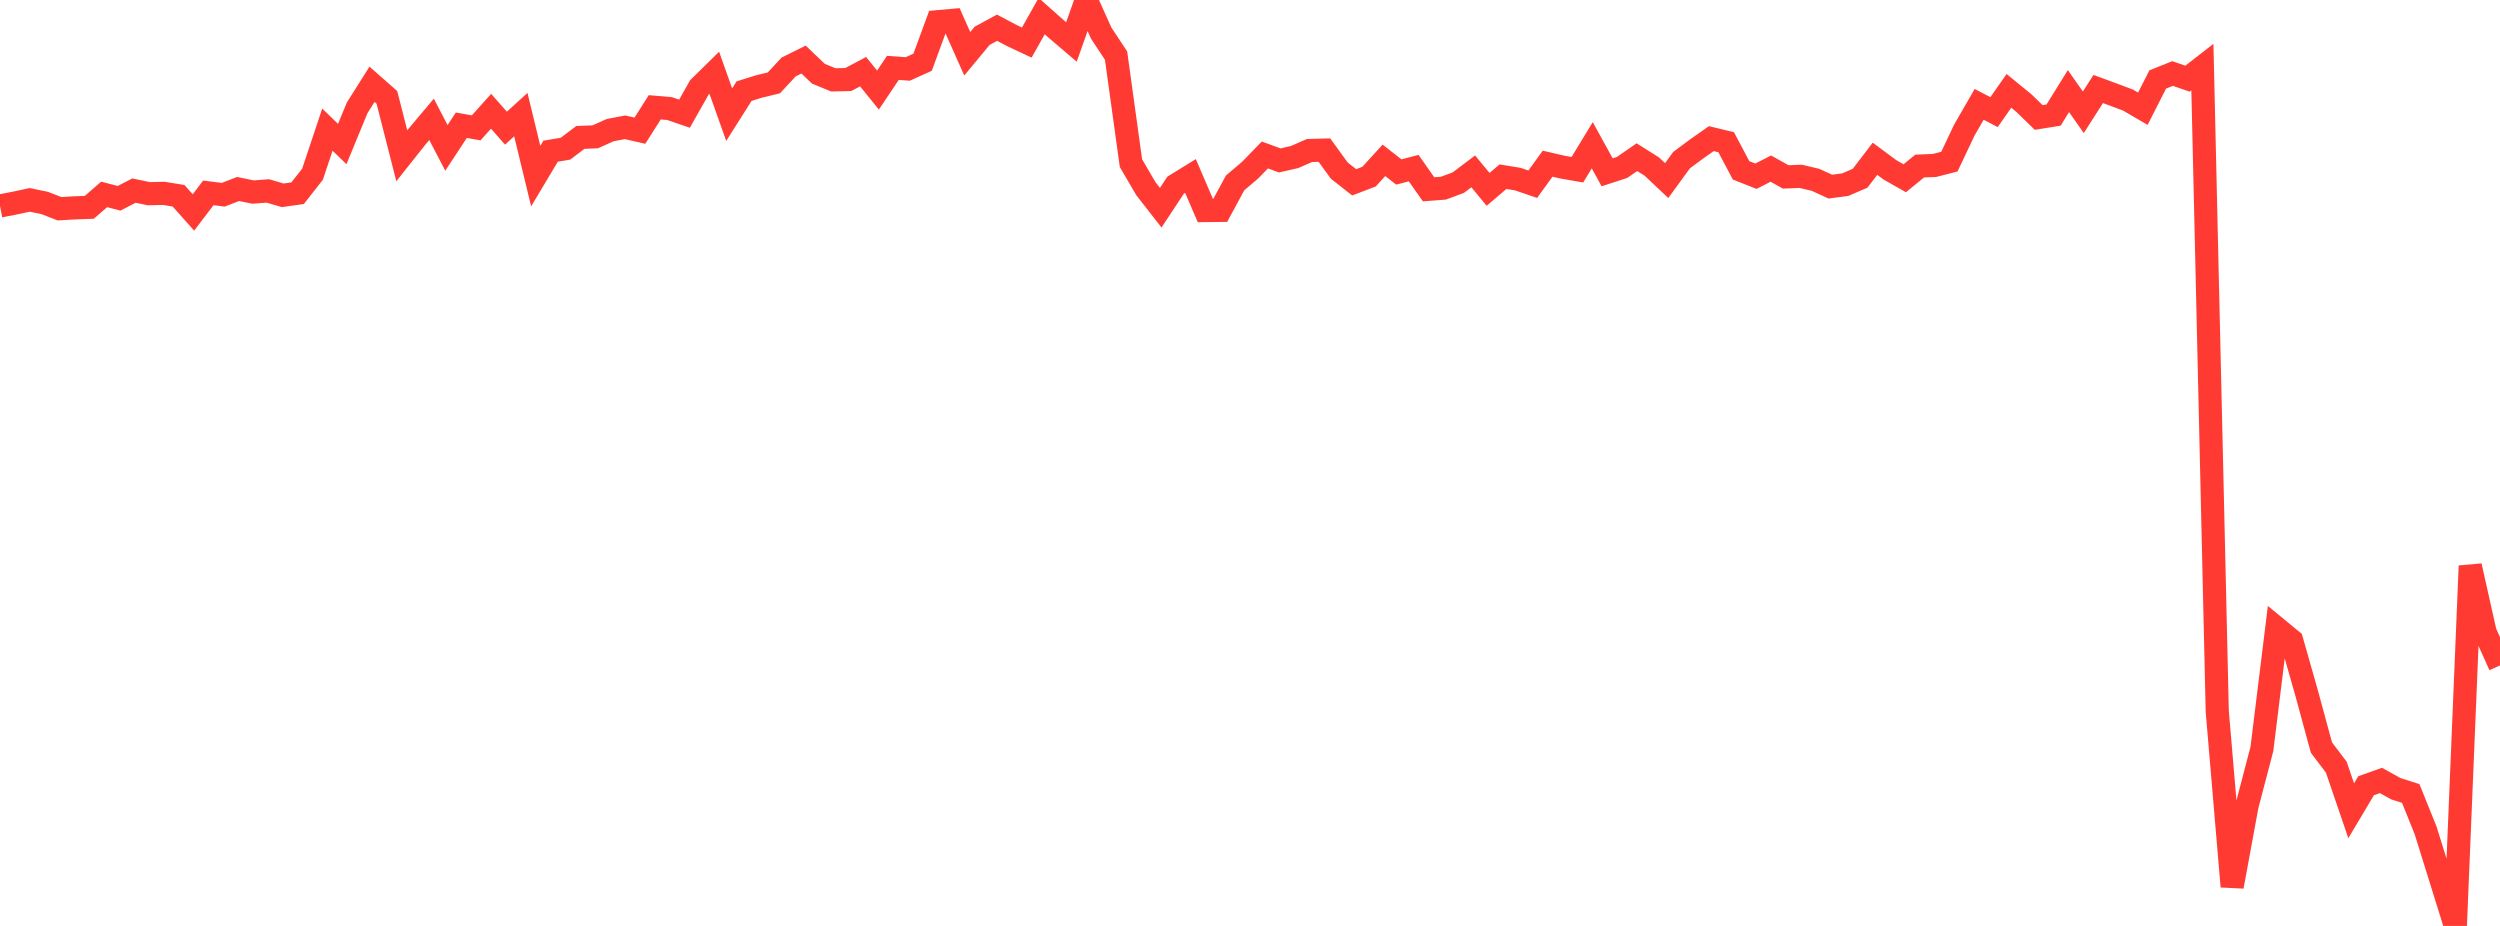 <?xml version="1.0" standalone="no"?>
<!DOCTYPE svg PUBLIC "-//W3C//DTD SVG 1.1//EN" "http://www.w3.org/Graphics/SVG/1.1/DTD/svg11.dtd">

<svg width="135" height="50" viewBox="0 0 135 50" preserveAspectRatio="none" 
  xmlns="http://www.w3.org/2000/svg"
  xmlns:xlink="http://www.w3.org/1999/xlink">


<polyline points="0.0, 11.122 0.804, 10.965 1.607, 10.793 2.411, 10.96 3.214, 11.272 4.018, 11.225 4.821, 11.196 5.625, 10.498 6.429, 10.708 7.232, 10.292 8.036, 10.459 8.839, 10.441 9.643, 10.572 10.446, 11.473 11.25, 10.415 12.054, 10.517 12.857, 10.206 13.661, 10.371 14.464, 10.31 15.268, 10.547 16.071, 10.433 16.875, 9.408 17.679, 7.001 18.482, 7.777 19.286, 5.824 20.089, 4.552 20.893, 5.26 21.696, 8.412 22.5, 7.4 23.304, 6.445 24.107, 7.986 24.911, 6.763 25.714, 6.904 26.518, 6.008 27.321, 6.921 28.125, 6.19 28.929, 9.51 29.732, 8.165 30.536, 8.029 31.339, 7.421 32.143, 7.388 32.946, 7.028 33.75, 6.874 34.554, 7.057 35.357, 5.794 36.161, 5.864 36.964, 6.14 37.768, 4.715 38.571, 3.925 39.375, 6.191 40.179, 4.923 40.982, 4.671 41.786, 4.477 42.589, 3.615 43.393, 3.217 44.196, 3.983 45.0, 4.312 45.804, 4.296 46.607, 3.87 47.411, 4.865 48.214, 3.665 49.018, 3.724 49.821, 3.36 50.625, 1.173 51.429, 1.101 52.232, 2.904 53.036, 1.934 53.839, 1.497 54.643, 1.921 55.446, 2.299 56.25, 0.869 57.054, 1.582 57.857, 2.267 58.661, 0.0 59.464, 1.786 60.268, 3.004 61.071, 8.809 61.875, 10.184 62.679, 11.216 63.482, 10 64.286, 9.504 65.089, 11.369 65.893, 11.361 66.696, 9.876 67.5, 9.194 68.304, 8.368 69.107, 8.663 69.911, 8.479 70.714, 8.127 71.518, 8.105 72.321, 9.212 73.125, 9.845 73.929, 9.538 74.732, 8.658 75.536, 9.287 76.339, 9.078 77.143, 10.223 77.946, 10.161 78.75, 9.862 79.554, 9.254 80.357, 10.226 81.161, 9.541 81.964, 9.673 82.768, 9.948 83.571, 8.839 84.375, 9.025 85.179, 9.165 85.982, 7.843 86.786, 9.305 87.589, 9.044 88.393, 8.487 89.196, 8.994 90.0, 9.752 90.804, 8.648 91.607, 8.051 92.411, 7.486 93.214, 7.68 94.018, 9.199 94.821, 9.516 95.625, 9.104 96.429, 9.554 97.232, 9.521 98.036, 9.71 98.839, 10.078 99.643, 9.971 100.446, 9.625 101.25, 8.573 102.054, 9.17 102.857, 9.626 103.661, 8.967 104.464, 8.934 105.268, 8.727 106.071, 7.03 106.875, 5.635 107.679, 6.055 108.482, 4.906 109.286, 5.564 110.089, 6.344 110.893, 6.215 111.696, 4.919 112.5, 6.064 113.304, 4.806 114.107, 5.102 114.911, 5.403 115.714, 5.871 116.518, 4.291 117.321, 3.97 118.125, 4.249 118.929, 3.623 119.732, 38.412 120.536, 47.872 121.339, 43.512 122.143, 40.442 122.946, 33.926 123.75, 34.587 124.554, 37.412 125.357, 40.368 126.161, 41.429 126.964, 43.782 127.768, 42.431 128.571, 42.144 129.375, 42.591 130.179, 42.848 130.982, 44.84 131.786, 47.419 132.589, 50.0 133.393, 30.559 134.196, 34.148 135.0, 35.933" fill="none" stroke="#ff3a33" stroke-width="1.25"/>

</svg>